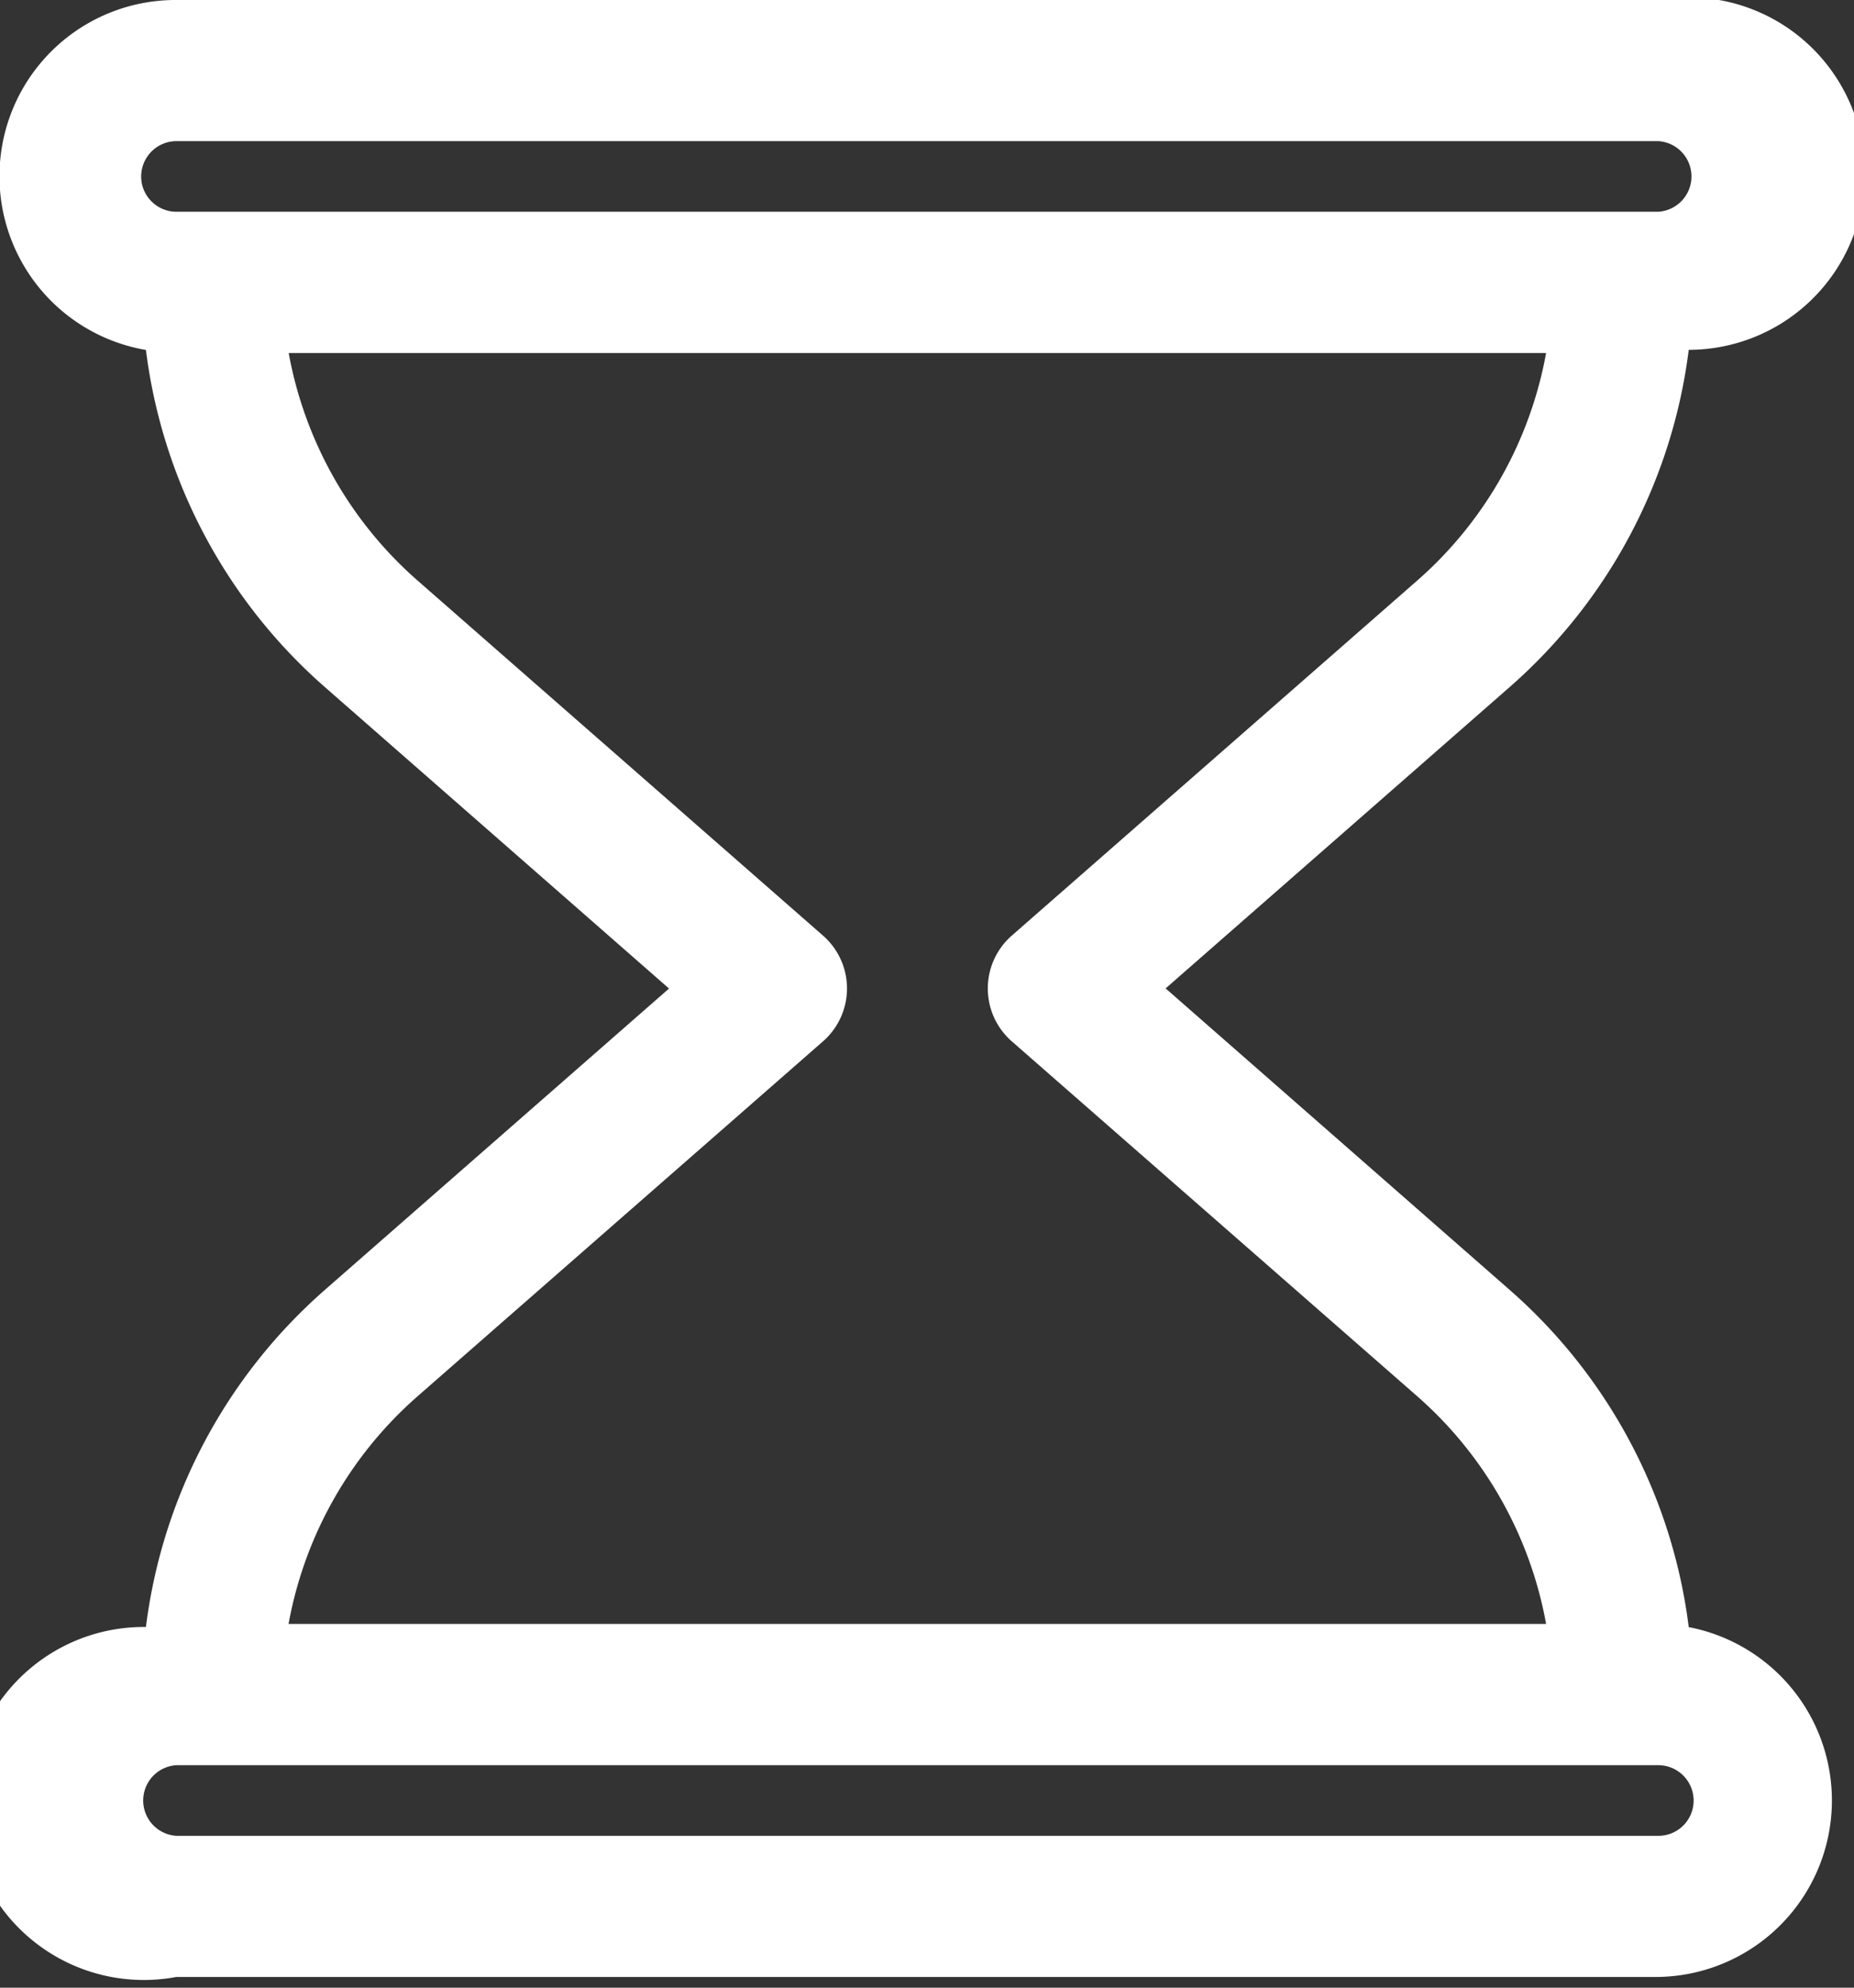 <?xml version="1.0" encoding="UTF-8" standalone="no"?>
<svg
   xmlns:dc="http://purl.org/dc/elements/1.1/"
   xmlns:cc="http://creativecommons.org/ns#"
   xmlns:rdf="http://www.w3.org/1999/02/22-rdf-syntax-ns#"
   xmlns:svg="http://www.w3.org/2000/svg"
   xmlns="http://www.w3.org/2000/svg"
   xmlns:sodipodi="http://sodipodi.sourceforge.net/DTD/sodipodi-0.dtd"
   xmlns:inkscape="http://www.inkscape.org/namespaces/inkscape"
   width="14"
   height="15"
   viewBox="0 0 14 15"
   version="1.1"
   id="svg8"
   sodipodi:docname="outstock.svg"
   inkscape:version="0.92.5 (2060ec1f9f, 2020-04-08)">
  <rect x="0" y="0" width="14" height="15" fill="#333333" stroke="none"/>
  <defs
     id="defs12" />
  <sodipodi:namedview
     pagecolor="#ffffff"
     bordercolor="#666666"
     borderopacity="1"
     objecttolerance="10"
     gridtolerance="10"
     guidetolerance="10"
     inkscape:pageopacity="0"
     inkscape:pageshadow="2"
     inkscape:window-width="876"
     inkscape:window-height="480"
     id="namedview10"
     showgrid="false"
     inkscape:zoom="15.733333"
     inkscape:cx="7"
     inkscape:cy="7.5"
     inkscape:window-x="0"
     inkscape:window-y="27"
     inkscape:window-maximized="0"
     inkscape:current-layer="g4" />
  <g
     id="g6">
    <g
       id="g4">
      <path
         d="M 2.451,9.736 5.052,7.46 2.452,5.184 A 4.05,4.05 0 0 1 1.102,2.641 1.33,1.33 0 0 1 1.331,0 h 11.19 a 1.33,1.33 0 1 1 0.231,2.64 4.053,4.053 0 0 1 -1.35,2.543 l -2.6,2.276 2.6,2.277 a 4.052,4.052 0 0 1 1.35,2.543 1.332,1.332 0 0 1 -0.23,2.64 H 1.332 A 1.332,1.332 0 1 1 1.102,12.278 4.049,4.049 0 0 1 2.45,9.737 Z m 10.338,3.852 A 0.267,0.267 0 0 0 12.522,13.321 H 1.332 a 0.267,0.267 0 0 0 0,0.533 h 11.19 a 0.266,0.266 0 0 0 0.267,-0.266 z M 1.066,1.332 c 0,0.147 0.12,0.266 0.266,0.266 h 11.19 a 0.267,0.267 0 0 0 0,-0.533 H 1.332 A 0.267,0.267 0 0 0 1.066,1.332 Z m 2.086,9.206 a 2.994,2.994 0 0 0 -0.973,1.717 h 9.496 A 2.995,2.995 0 0 0 10.702,10.537 L 7.642,7.86 a 0.53,0.53 0 0 1 0,-0.801 l 3.06,-2.678 C 11.215,3.932 11.555,3.325 11.675,2.664 H 2.18 c 0.12,0.66 0.46,1.268 0.973,1.717 l 3.06,2.678 a 0.53,0.53 0 0 1 0,0.801 z"
         id="path2"
         inkscape:connector-curvature="0"
         style="fill:#ffffff" />
    </g>
  </g>
</svg>

